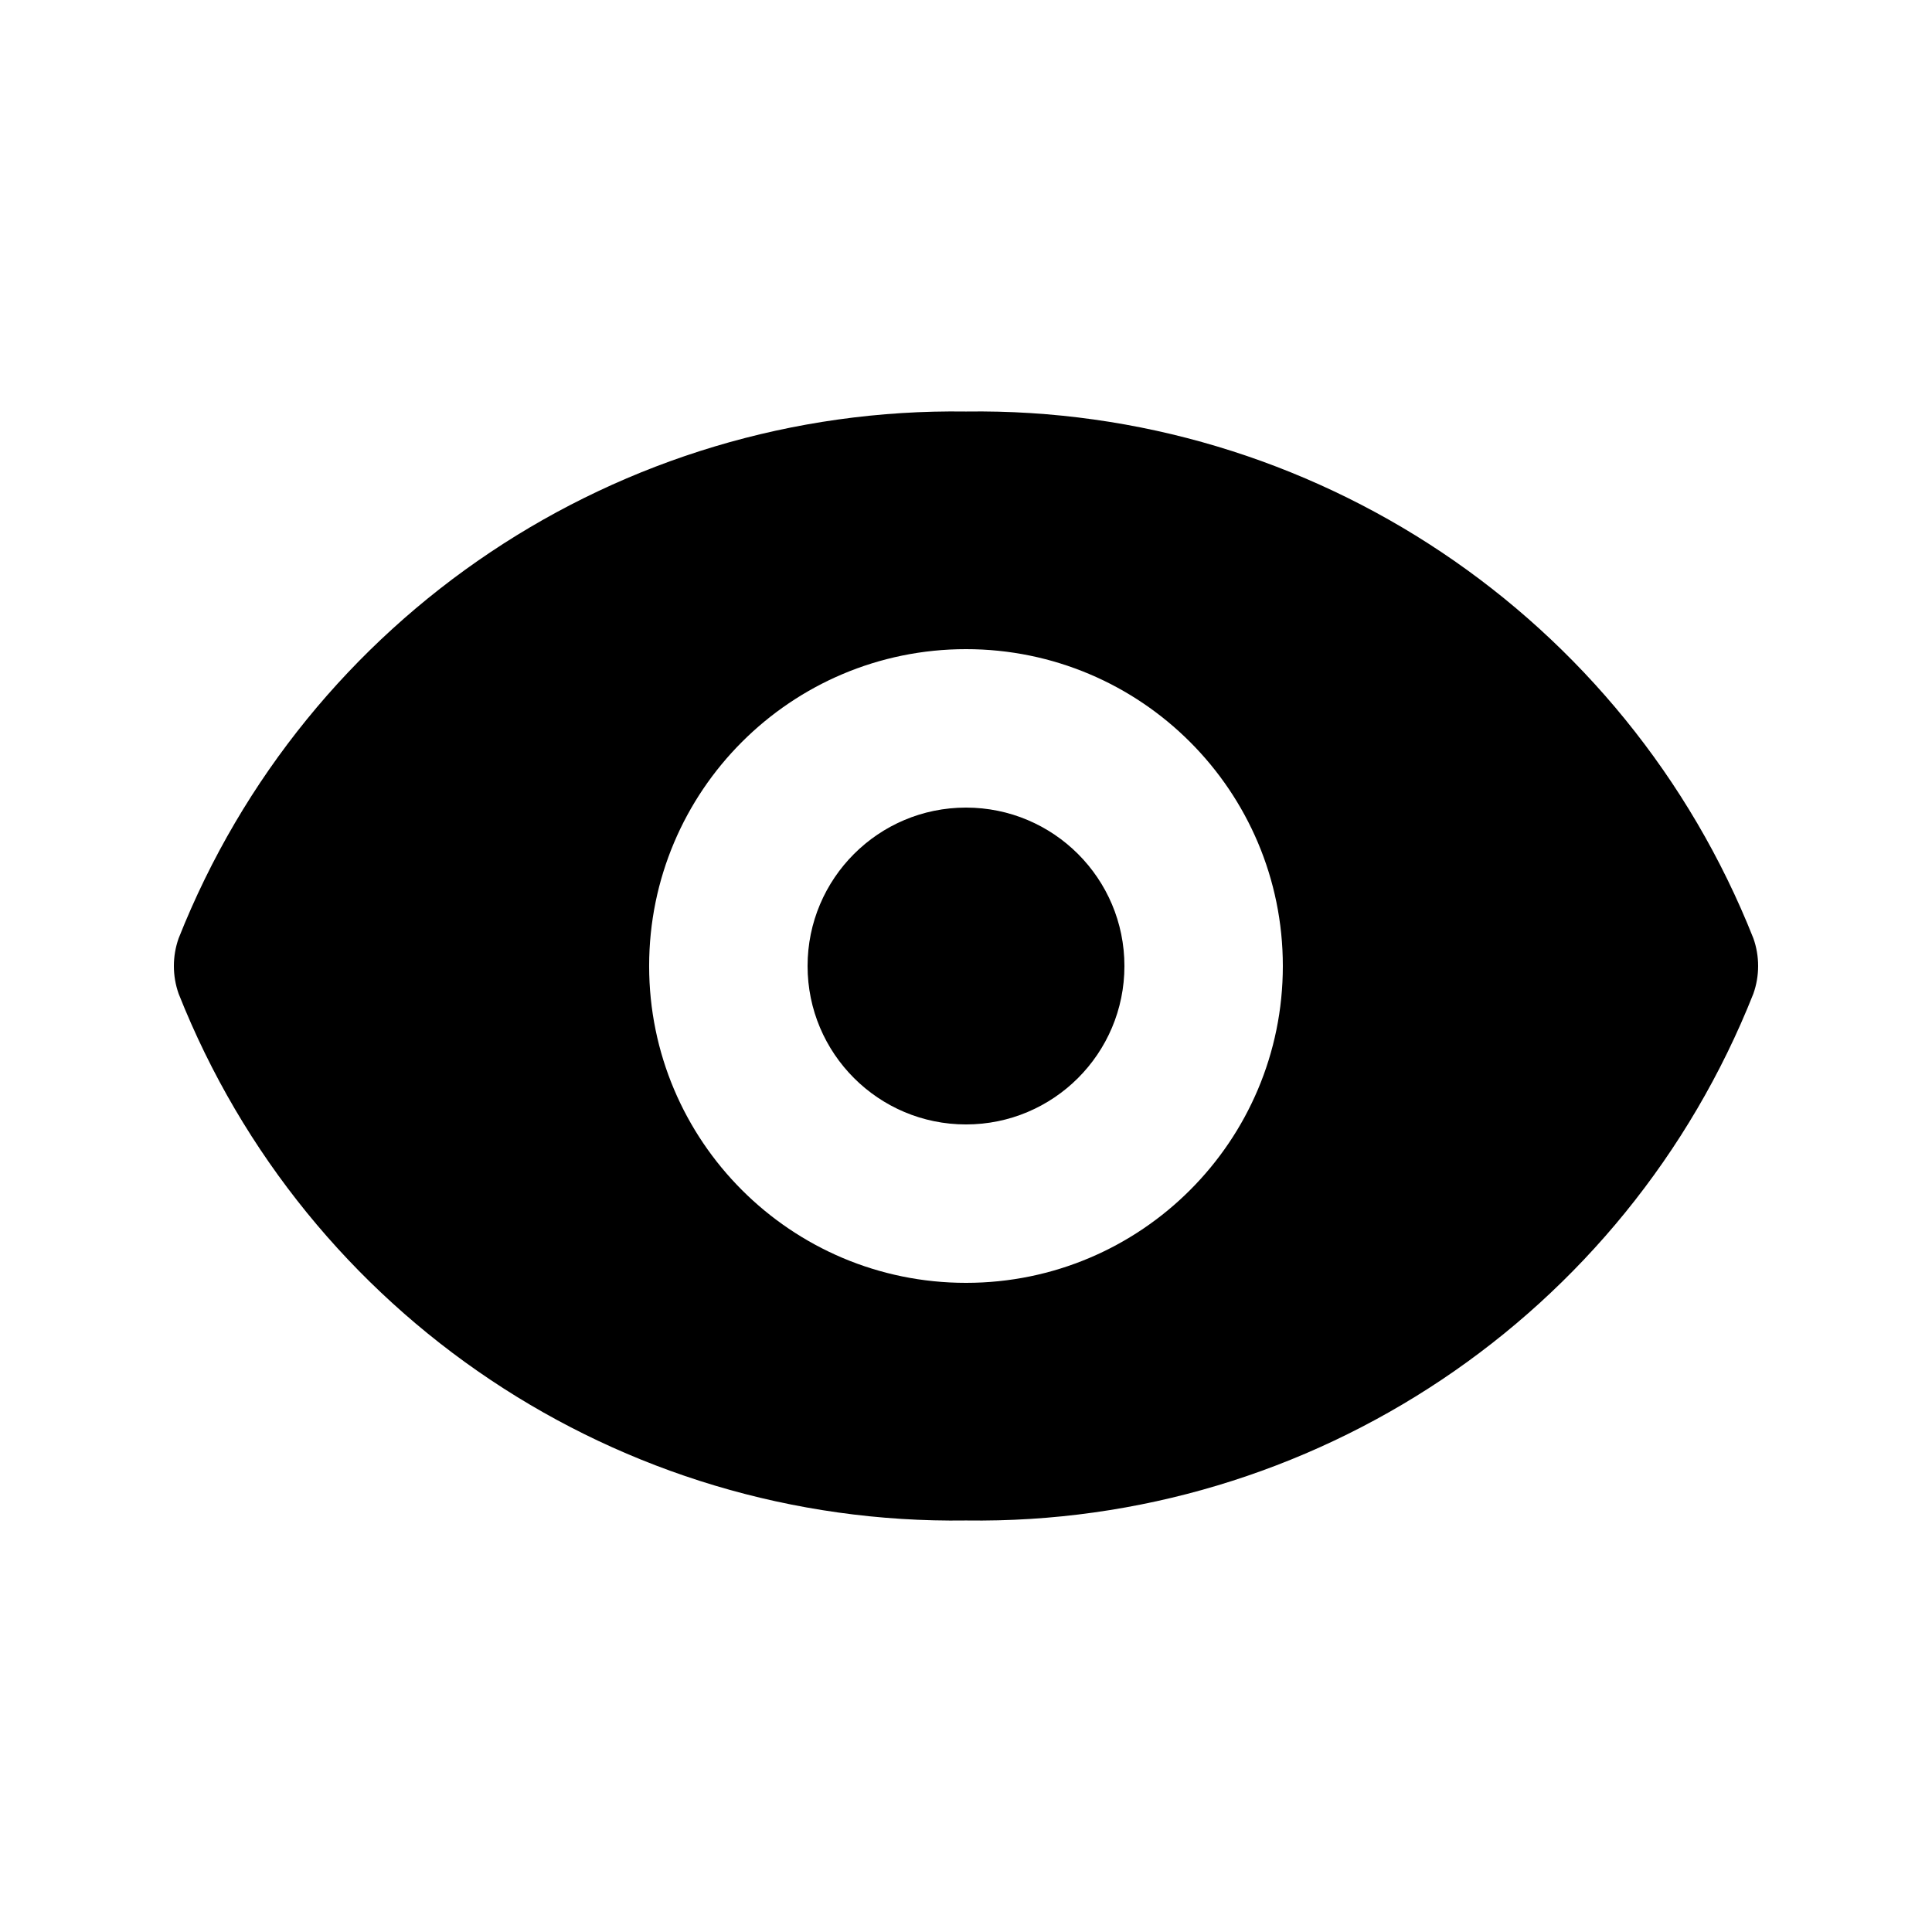 <?xml version="1.0" encoding="UTF-8"?>
<!-- Uploaded to: SVG Repo, www.svgrepo.com, Generator: SVG Repo Mixer Tools -->
<svg fill="#000000" width="800px" height="800px" version="1.1" viewBox="144 144 512 512" xmlns="http://www.w3.org/2000/svg">
 <path d="m400 358.02c23.188 0 41.984 18.797 41.984 41.984s-18.797 41.984-41.984 41.984-41.984-18.797-41.984-41.984 18.797-41.984 41.984-41.984zm208.66 34.637c-33.824-85.344-116.87-140.9-208.66-139.6-91.793-1.305-174.84 54.254-208.66 139.6-1.68 4.754-1.68 9.941 0 14.695 33.82 85.34 116.87 140.9 208.66 139.59 91.793 1.305 174.84-54.254 208.66-139.6 1.68-4.754 1.684-9.938 0-14.691zm-208.62 91.312h-0.043c-46.375 0-83.969-37.594-83.969-83.969s37.594-83.969 83.969-83.969 83.969 37.594 83.969 83.969c0.012 46.363-37.562 83.957-83.926 83.969z"/>
</svg>